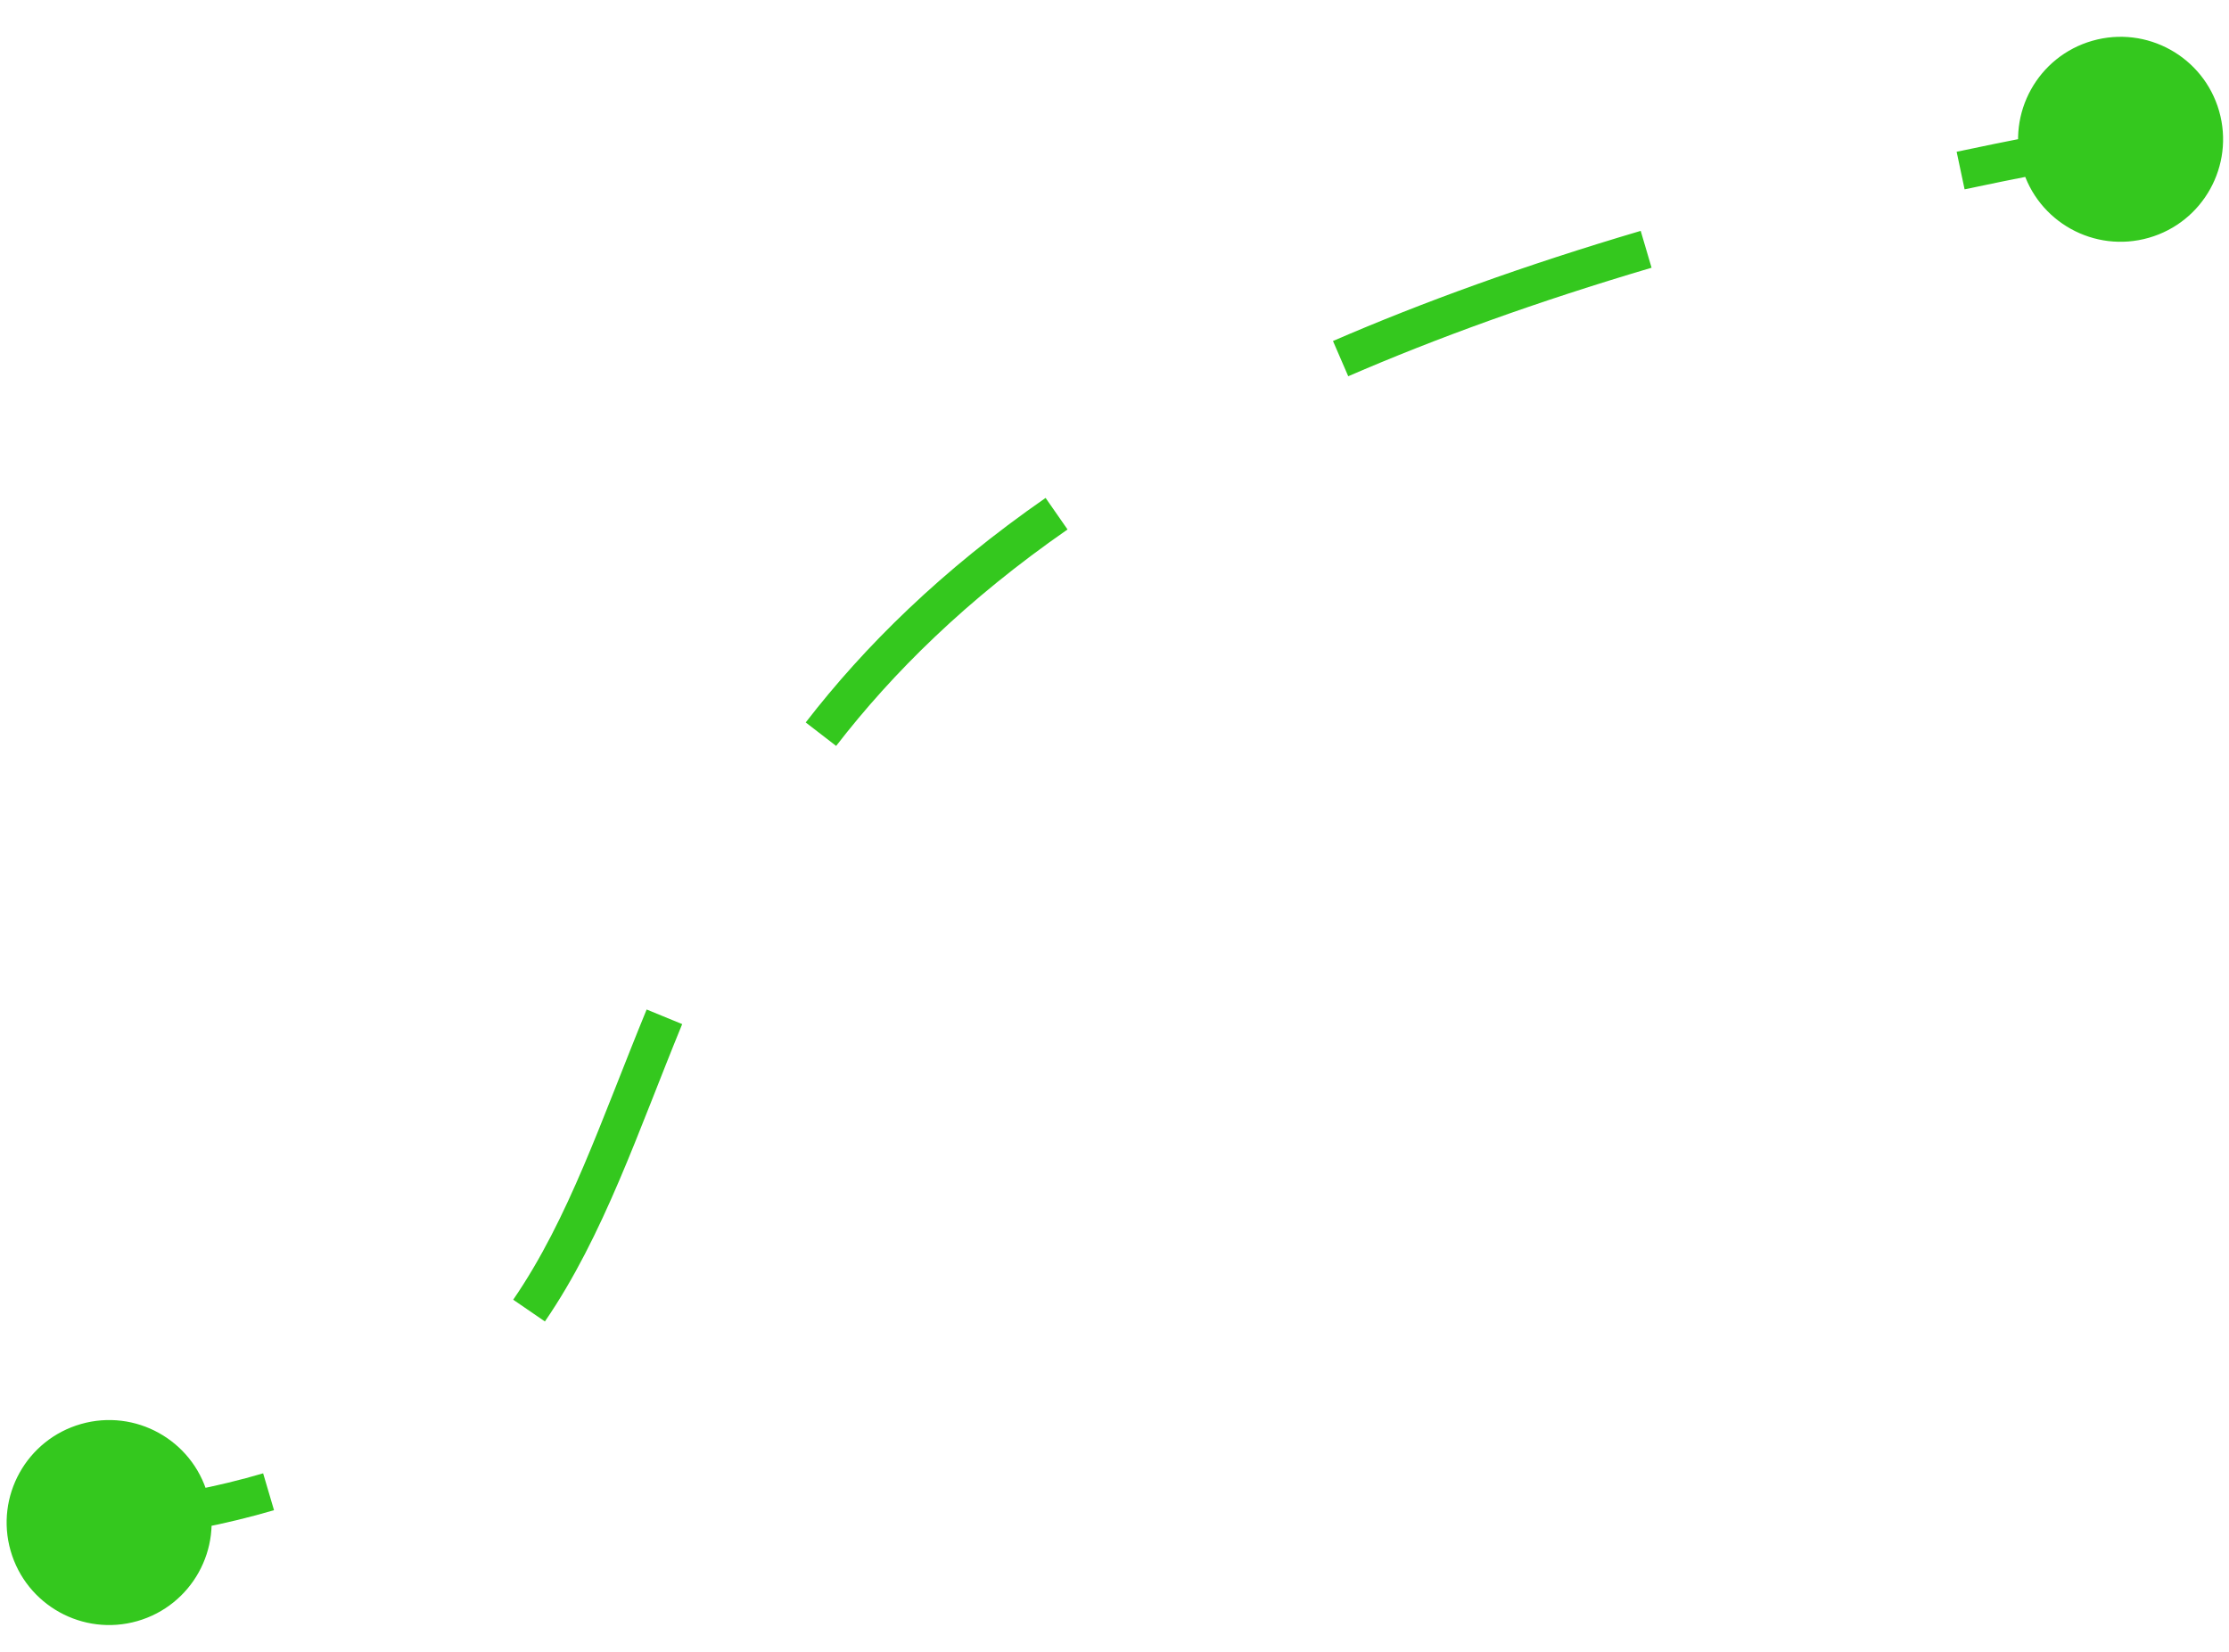 <svg width="58" height="43" viewBox="0 0 58 43" fill="none" xmlns="http://www.w3.org/2000/svg">
<path d="M55.913 6.188C54.497 6.594 53.021 5.775 52.615 4.359C52.21 2.943 53.029 1.466 54.445 1.061C55.861 0.656 57.337 1.475 57.743 2.89C58.148 4.306 57.329 5.783 55.913 6.188ZM3.574 42.185C2.158 42.59 0.682 41.771 0.276 40.355C-0.129 38.939 0.69 37.463 2.106 37.057C3.521 36.652 4.998 37.471 5.403 38.887C5.809 40.303 4.99 41.779 3.574 42.185ZM2.784 39.124C4.341 38.95 5.682 38.684 6.847 38.34L7.13 39.299C5.9 39.663 4.5 39.938 2.895 40.118L2.784 39.124ZM13.354 33.822C14.805 31.708 15.64 29.156 16.826 26.27L17.751 26.65C16.606 29.437 15.709 32.158 14.179 34.388L13.354 33.822ZM20.965 18.8C22.501 16.813 24.497 14.84 27.207 12.957L27.778 13.778C25.15 15.604 23.229 17.506 21.757 19.411L20.965 18.8ZM34.685 8.874C37.018 7.863 39.669 6.902 42.692 6.008L42.975 6.967C39.987 7.851 37.374 8.798 35.082 9.791L34.685 8.874ZM50.913 3.949C52.25 3.666 53.641 3.394 55.09 3.133L55.268 4.117C53.828 4.376 52.446 4.646 51.12 4.927L50.913 3.949Z" fill="#34C81E"/>
</svg>
